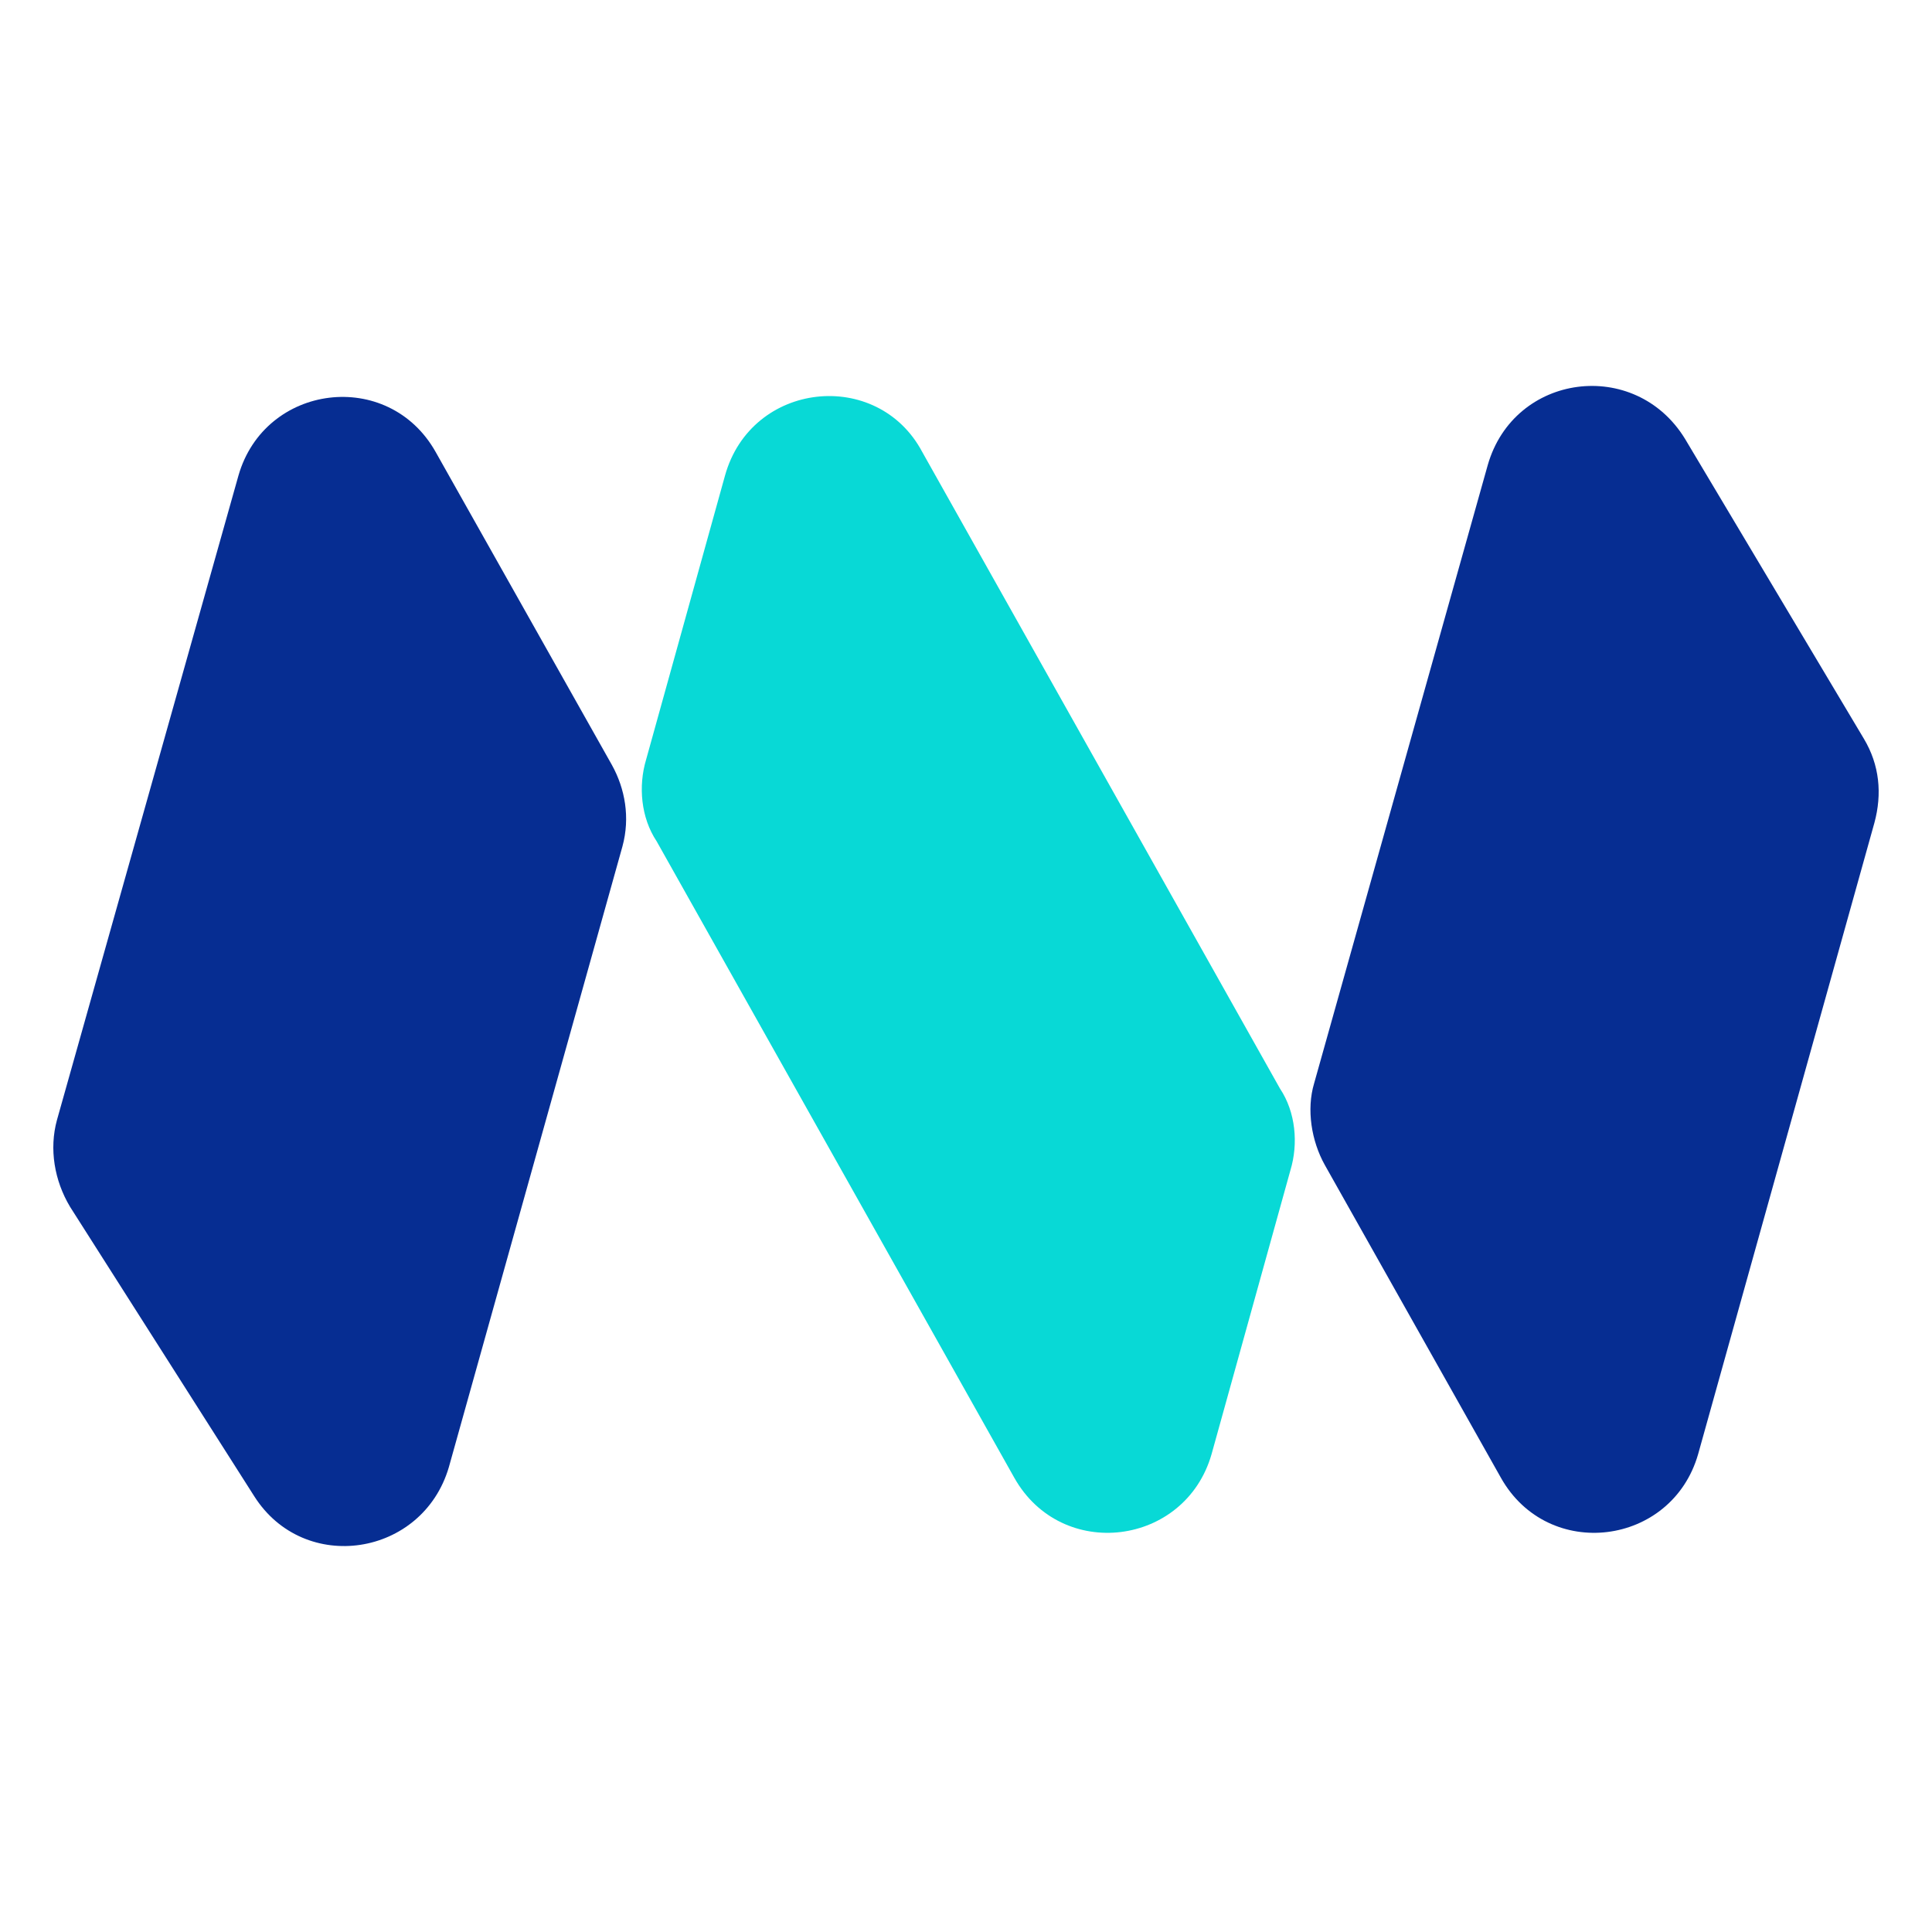 <svg width="44" height="44" viewBox="0 0 44 44" fill="none" xmlns="http://www.w3.org/2000/svg">
<path d="M14.175 19.279L10.222 33.415C9.623 35.452 6.927 35.871 5.789 34.074L1.596 27.485C1.237 26.886 1.117 26.167 1.297 25.508L5.43 10.833C6.029 8.736 8.844 8.377 9.922 10.294L13.936 17.422C14.235 17.961 14.355 18.62 14.175 19.279Z" fill="#062D92"/>
<path d="M42.688 18.74L38.674 33.116C38.075 35.212 35.26 35.572 34.182 33.655L30.169 26.527C29.869 25.988 29.749 25.269 29.929 24.67L33.882 10.593C34.481 8.497 37.237 8.137 38.375 9.994L42.448 16.823C42.807 17.422 42.867 18.081 42.688 18.74Z" fill="#062D92"/>
<path d="M16.511 10.833L14.714 17.302C14.535 17.901 14.595 18.62 14.954 19.159L23.1 33.655C24.179 35.572 26.994 35.212 27.593 33.116L29.39 26.646C29.57 26.047 29.51 25.329 29.15 24.79L21.004 10.294C19.986 8.377 17.11 8.677 16.511 10.833Z" fill="#08D9D6"/>
</svg>
